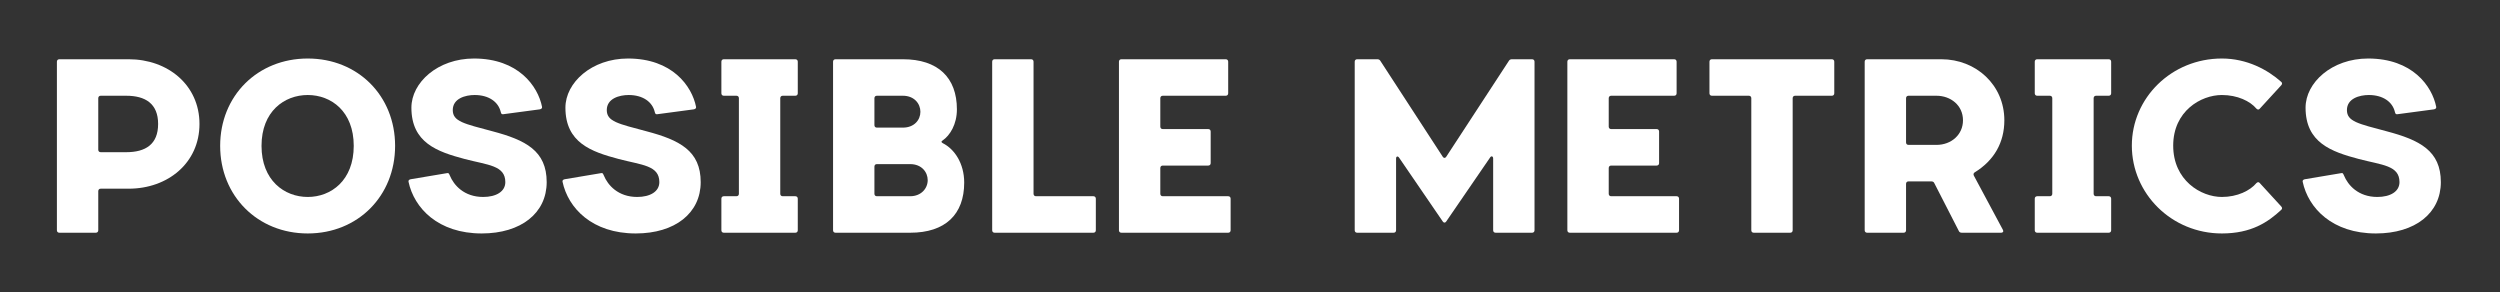 <?xml version="1.0" encoding="UTF-8" standalone="no"?>
<!DOCTYPE svg PUBLIC "-//W3C//DTD SVG 1.1//EN" "http://www.w3.org/Graphics/SVG/1.1/DTD/svg11.dtd">
<svg width="100%" height="100%" viewBox="0 0 6850 800" version="1.1" xmlns="http://www.w3.org/2000/svg" xmlns:xlink="http://www.w3.org/1999/xlink" xml:space="preserve" xmlns:serif="http://www.serif.com/" style="fill-rule:evenodd;clip-rule:evenodd;stroke-linejoin:round;stroke-miterlimit:2;">
    <rect x="0" y="0" width="6850" height="800" fill="#333333" stroke="none"/>
    <g transform="matrix(1,0,0,1,-307.104,24.269)">
        <g transform="matrix(666.667,0,0,666.667,403.016,613.398)">
            <path d="M0.25,-0C0.256,-0 0.26,-0.004 0.26,-0.01L0.26,-0.171C0.26,-0.177 0.264,-0.181 0.27,-0.181L0.385,-0.181C0.546,-0.181 0.676,-0.287 0.676,-0.447C0.676,-0.607 0.546,-0.713 0.385,-0.713L0.1,-0.713C0.094,-0.713 0.09,-0.709 0.09,-0.703L0.09,-0.01C0.09,-0.004 0.094,-0 0.1,-0L0.25,-0ZM0.27,-0.331C0.264,-0.331 0.26,-0.335 0.26,-0.341L0.26,-0.553C0.26,-0.559 0.264,-0.563 0.27,-0.563L0.375,-0.563C0.453,-0.563 0.506,-0.531 0.506,-0.447C0.506,-0.363 0.454,-0.331 0.375,-0.331L0.27,-0.331Z" style="fill:white;fill-rule:nonzero;"/>
        </g>
        <g transform="matrix(666.667,0,0,666.667,843.682,613.398)">
            <path d="M0.46,-0.716C0.254,-0.716 0.1,-0.563 0.1,-0.357C0.1,-0.151 0.254,0.003 0.46,0.003C0.666,0.003 0.819,-0.151 0.819,-0.357C0.819,-0.563 0.666,-0.716 0.46,-0.716ZM0.46,-0.566C0.556,-0.566 0.649,-0.499 0.649,-0.357C0.649,-0.215 0.556,-0.147 0.46,-0.147C0.364,-0.147 0.27,-0.215 0.27,-0.357C0.27,-0.499 0.364,-0.566 0.46,-0.566Z" style="fill:white;fill-rule:nonzero;"/>
        </g>
        <g transform="matrix(666.667,0,0,666.667,1366.35,613.398)">
            <path d="M0.391,0.003C0.553,0.003 0.658,-0.081 0.658,-0.208C0.658,-0.337 0.571,-0.381 0.435,-0.417C0.319,-0.448 0.272,-0.457 0.272,-0.504C0.272,-0.552 0.324,-0.566 0.362,-0.566C0.42,-0.566 0.459,-0.538 0.469,-0.497C0.471,-0.489 0.473,-0.486 0.479,-0.487L0.629,-0.507C0.635,-0.508 0.64,-0.511 0.639,-0.517C0.622,-0.603 0.541,-0.716 0.359,-0.716C0.21,-0.716 0.102,-0.617 0.102,-0.514C0.102,-0.37 0.208,-0.333 0.321,-0.303C0.416,-0.278 0.488,-0.277 0.488,-0.208C0.488,-0.169 0.45,-0.147 0.397,-0.147C0.318,-0.147 0.276,-0.196 0.26,-0.235C0.256,-0.244 0.255,-0.246 0.249,-0.245L0.1,-0.22C0.094,-0.219 0.089,-0.216 0.09,-0.21C0.113,-0.101 0.212,0.003 0.391,0.003Z" style="fill:white;fill-rule:nonzero;"/>
        </g>
        <g transform="matrix(666.667,0,0,666.667,1788.35,613.398)">
            <path d="M0.391,0.003C0.553,0.003 0.658,-0.081 0.658,-0.208C0.658,-0.337 0.571,-0.381 0.435,-0.417C0.319,-0.448 0.272,-0.457 0.272,-0.504C0.272,-0.552 0.324,-0.566 0.362,-0.566C0.42,-0.566 0.459,-0.538 0.469,-0.497C0.471,-0.489 0.473,-0.486 0.479,-0.487L0.629,-0.507C0.635,-0.508 0.64,-0.511 0.639,-0.517C0.622,-0.603 0.541,-0.716 0.359,-0.716C0.21,-0.716 0.102,-0.617 0.102,-0.514C0.102,-0.37 0.208,-0.333 0.321,-0.303C0.416,-0.278 0.488,-0.277 0.488,-0.208C0.488,-0.169 0.45,-0.147 0.397,-0.147C0.318,-0.147 0.276,-0.196 0.26,-0.235C0.256,-0.244 0.255,-0.246 0.249,-0.245L0.1,-0.22C0.094,-0.219 0.089,-0.216 0.09,-0.21C0.113,-0.101 0.212,0.003 0.391,0.003Z" style="fill:white;fill-rule:nonzero;"/>
        </g>
        <g transform="matrix(666.667,0,0,666.667,2223.68,613.398)">
            <path d="M0.404,-0.703C0.404,-0.709 0.4,-0.713 0.394,-0.713L0.1,-0.713C0.094,-0.713 0.09,-0.709 0.09,-0.703L0.09,-0.573C0.09,-0.567 0.094,-0.563 0.1,-0.563L0.152,-0.563C0.158,-0.563 0.162,-0.559 0.162,-0.553L0.162,-0.16C0.162,-0.154 0.158,-0.15 0.152,-0.15L0.1,-0.15C0.094,-0.15 0.09,-0.146 0.09,-0.14L0.09,-0.01C0.09,-0.004 0.094,-0 0.1,-0L0.394,-0C0.4,-0 0.404,-0.004 0.404,-0.01L0.404,-0.14C0.404,-0.146 0.4,-0.15 0.394,-0.15L0.342,-0.15C0.336,-0.15 0.332,-0.154 0.332,-0.16L0.332,-0.553C0.332,-0.559 0.336,-0.563 0.342,-0.563L0.394,-0.563C0.4,-0.563 0.404,-0.567 0.404,-0.573L0.404,-0.703Z" style="fill:white;fill-rule:nonzero;"/>
        </g>
        <g transform="matrix(666.667,0,0,666.667,2523.02,613.398)">
            <path d="M0.417,-0C0.561,-0 0.639,-0.075 0.639,-0.206C0.639,-0.285 0.599,-0.344 0.551,-0.368C0.544,-0.372 0.544,-0.375 0.55,-0.379C0.581,-0.4 0.609,-0.446 0.609,-0.507C0.609,-0.638 0.531,-0.713 0.387,-0.713L0.11,-0.713C0.104,-0.713 0.1,-0.709 0.1,-0.703L0.1,-0.01C0.1,-0.004 0.104,-0 0.11,-0L0.417,-0ZM0.28,-0.432C0.274,-0.432 0.27,-0.436 0.27,-0.442L0.27,-0.553C0.27,-0.559 0.274,-0.563 0.28,-0.563L0.387,-0.563C0.434,-0.563 0.459,-0.53 0.459,-0.497C0.459,-0.464 0.434,-0.432 0.387,-0.432L0.28,-0.432ZM0.28,-0.15C0.274,-0.15 0.27,-0.154 0.27,-0.16L0.27,-0.272C0.27,-0.278 0.274,-0.282 0.28,-0.282L0.417,-0.282C0.464,-0.282 0.489,-0.249 0.489,-0.216C0.489,-0.182 0.462,-0.15 0.417,-0.15L0.28,-0.15Z" style="fill:white;fill-rule:nonzero;"/>
        </g>
        <g transform="matrix(666.667,0,0,666.667,2965.68,613.398)">
            <path d="M0.27,-0.15C0.264,-0.15 0.26,-0.154 0.26,-0.16L0.26,-0.703C0.26,-0.709 0.256,-0.713 0.25,-0.713L0.1,-0.713C0.094,-0.713 0.09,-0.709 0.09,-0.703L0.09,-0.01C0.09,-0.004 0.094,-0 0.1,-0L0.506,-0C0.512,-0 0.516,-0.004 0.516,-0.01L0.516,-0.14C0.516,-0.146 0.512,-0.15 0.506,-0.15L0.27,-0.15Z" style="fill:white;fill-rule:nonzero;"/>
        </g>
        <g transform="matrix(666.667,0,0,666.667,3313.02,613.398)">
            <path d="M0.27,-0.15C0.264,-0.15 0.26,-0.154 0.26,-0.16L0.26,-0.266C0.26,-0.272 0.264,-0.276 0.27,-0.276L0.457,-0.276C0.463,-0.276 0.467,-0.28 0.467,-0.286L0.467,-0.416C0.467,-0.422 0.463,-0.426 0.457,-0.426L0.27,-0.426C0.264,-0.426 0.26,-0.43 0.26,-0.436L0.26,-0.553C0.26,-0.559 0.264,-0.563 0.27,-0.563L0.529,-0.563C0.535,-0.563 0.539,-0.567 0.539,-0.573L0.539,-0.703C0.539,-0.709 0.535,-0.713 0.529,-0.713L0.1,-0.713C0.094,-0.713 0.09,-0.709 0.09,-0.703L0.09,-0.01C0.09,-0.004 0.094,-0 0.1,-0L0.539,-0C0.545,-0 0.549,-0.004 0.549,-0.01L0.549,-0.14C0.549,-0.146 0.545,-0.15 0.539,-0.15L0.27,-0.15Z" style="fill:white;fill-rule:nonzero;"/>
        </g>
        <g transform="matrix(666.667,0,0,666.667,3952.35,613.398)">
            <path d="M0.476,-0.312C0.472,-0.306 0.466,-0.306 0.462,-0.312L0.205,-0.707C0.202,-0.712 0.197,-0.713 0.192,-0.713L0.11,-0.713C0.104,-0.713 0.1,-0.709 0.1,-0.703L0.1,-0.01C0.1,-0.004 0.104,-0 0.11,-0L0.26,-0C0.266,-0 0.27,-0.004 0.27,-0.01L0.27,-0.305C0.27,-0.314 0.277,-0.316 0.282,-0.309L0.462,-0.046C0.466,-0.04 0.472,-0.04 0.476,-0.046L0.657,-0.31C0.662,-0.317 0.669,-0.314 0.669,-0.305L0.669,-0.01C0.669,-0.004 0.673,-0 0.679,-0L0.829,-0C0.835,-0 0.839,-0.004 0.839,-0.01L0.839,-0.703C0.839,-0.709 0.835,-0.713 0.829,-0.713L0.747,-0.713C0.742,-0.713 0.737,-0.712 0.734,-0.707L0.476,-0.312Z" style="fill:white;fill-rule:nonzero;"/>
        </g>
        <g transform="matrix(666.667,0,0,666.667,4541.68,613.398)">
            <path d="M0.27,-0.15C0.264,-0.15 0.26,-0.154 0.26,-0.16L0.26,-0.266C0.26,-0.272 0.264,-0.276 0.27,-0.276L0.457,-0.276C0.463,-0.276 0.467,-0.28 0.467,-0.286L0.467,-0.416C0.467,-0.422 0.463,-0.426 0.457,-0.426L0.27,-0.426C0.264,-0.426 0.26,-0.43 0.26,-0.436L0.26,-0.553C0.26,-0.559 0.264,-0.563 0.27,-0.563L0.529,-0.563C0.535,-0.563 0.539,-0.567 0.539,-0.573L0.539,-0.703C0.539,-0.709 0.535,-0.713 0.529,-0.713L0.1,-0.713C0.094,-0.713 0.09,-0.709 0.09,-0.703L0.09,-0.01C0.09,-0.004 0.094,-0 0.1,-0L0.539,-0C0.545,-0 0.549,-0.004 0.549,-0.01L0.549,-0.14C0.549,-0.146 0.545,-0.15 0.539,-0.15L0.27,-0.15Z" style="fill:white;fill-rule:nonzero;"/>
        </g>
        <g transform="matrix(666.667,0,0,666.667,4937.68,613.398)">
            <path d="M0.09,-0.713C0.084,-0.713 0.08,-0.709 0.08,-0.703L0.08,-0.573C0.08,-0.567 0.084,-0.563 0.09,-0.563L0.242,-0.563C0.248,-0.563 0.252,-0.559 0.252,-0.553L0.252,-0.01C0.252,-0.004 0.256,-0 0.262,-0L0.412,-0C0.418,-0 0.422,-0.004 0.422,-0.01L0.422,-0.553C0.422,-0.559 0.426,-0.563 0.432,-0.563L0.583,-0.563C0.589,-0.563 0.593,-0.567 0.593,-0.573L0.593,-0.703C0.593,-0.709 0.589,-0.713 0.583,-0.713L0.09,-0.713Z" style="fill:white;fill-rule:nonzero;"/>
        </g>
        <g transform="matrix(666.667,0,0,666.667,5356.35,613.398)">
            <path d="M0.25,-0C0.256,-0 0.26,-0.004 0.26,-0.01L0.26,-0.201C0.26,-0.207 0.264,-0.211 0.27,-0.211L0.364,-0.211C0.369,-0.211 0.374,-0.209 0.376,-0.204L0.477,-0.007C0.479,-0.002 0.484,-0 0.489,-0L0.651,-0C0.658,-0 0.662,-0.005 0.658,-0.012L0.539,-0.234C0.536,-0.239 0.537,-0.245 0.542,-0.248C0.622,-0.297 0.664,-0.371 0.664,-0.462C0.664,-0.607 0.548,-0.713 0.405,-0.713L0.1,-0.713C0.094,-0.713 0.09,-0.709 0.09,-0.703L0.09,-0.01C0.09,-0.004 0.094,-0 0.1,-0L0.25,-0ZM0.27,-0.361C0.264,-0.361 0.26,-0.365 0.26,-0.371L0.26,-0.553C0.26,-0.559 0.264,-0.563 0.27,-0.563L0.385,-0.563C0.443,-0.563 0.494,-0.524 0.494,-0.462C0.494,-0.403 0.446,-0.361 0.385,-0.361L0.27,-0.361Z" style="fill:white;fill-rule:nonzero;"/>
        </g>
        <g transform="matrix(666.667,0,0,666.667,5822.35,613.398)">
            <path d="M0.404,-0.703C0.404,-0.709 0.4,-0.713 0.394,-0.713L0.1,-0.713C0.094,-0.713 0.09,-0.709 0.09,-0.703L0.09,-0.573C0.09,-0.567 0.094,-0.563 0.1,-0.563L0.152,-0.563C0.158,-0.563 0.162,-0.559 0.162,-0.553L0.162,-0.16C0.162,-0.154 0.158,-0.15 0.152,-0.15L0.1,-0.15C0.094,-0.15 0.09,-0.146 0.09,-0.14L0.09,-0.01C0.09,-0.004 0.094,-0 0.1,-0L0.394,-0C0.4,-0 0.404,-0.004 0.404,-0.01L0.404,-0.14C0.404,-0.146 0.4,-0.15 0.394,-0.15L0.342,-0.15C0.336,-0.15 0.332,-0.154 0.332,-0.16L0.332,-0.553C0.332,-0.559 0.336,-0.563 0.342,-0.563L0.394,-0.563C0.4,-0.563 0.404,-0.567 0.404,-0.573L0.404,-0.703Z" style="fill:white;fill-rule:nonzero;"/>
        </g>
        <g transform="matrix(666.667,0,0,666.667,6081.68,613.398)">
            <path d="M0.612,-0.204C0.586,-0.173 0.534,-0.147 0.47,-0.147C0.384,-0.147 0.27,-0.215 0.27,-0.358C0.27,-0.5 0.384,-0.566 0.47,-0.566C0.534,-0.566 0.586,-0.541 0.612,-0.51C0.617,-0.505 0.622,-0.505 0.626,-0.51L0.714,-0.606C0.718,-0.61 0.719,-0.616 0.714,-0.62C0.658,-0.67 0.573,-0.716 0.47,-0.716C0.263,-0.716 0.1,-0.554 0.1,-0.358C0.1,-0.161 0.263,0.003 0.47,0.003C0.592,0.003 0.66,-0.044 0.714,-0.094C0.719,-0.098 0.718,-0.104 0.714,-0.108L0.626,-0.204C0.622,-0.209 0.617,-0.209 0.612,-0.204Z" style="fill:white;fill-rule:nonzero;"/>
        </g>
        <g transform="matrix(666.667,0,0,666.667,6556.35,613.398)">
            <path d="M0.391,0.003C0.553,0.003 0.658,-0.081 0.658,-0.208C0.658,-0.337 0.571,-0.381 0.435,-0.417C0.319,-0.448 0.272,-0.457 0.272,-0.504C0.272,-0.552 0.324,-0.566 0.362,-0.566C0.42,-0.566 0.459,-0.538 0.469,-0.497C0.471,-0.489 0.473,-0.486 0.479,-0.487L0.629,-0.507C0.635,-0.508 0.64,-0.511 0.639,-0.517C0.622,-0.603 0.541,-0.716 0.359,-0.716C0.21,-0.716 0.102,-0.617 0.102,-0.514C0.102,-0.37 0.208,-0.333 0.321,-0.303C0.416,-0.278 0.488,-0.277 0.488,-0.208C0.488,-0.169 0.45,-0.147 0.397,-0.147C0.318,-0.147 0.276,-0.196 0.26,-0.235C0.256,-0.244 0.255,-0.246 0.249,-0.245L0.1,-0.22C0.094,-0.219 0.089,-0.216 0.09,-0.21C0.113,-0.101 0.212,0.003 0.391,0.003Z" style="fill:white;fill-rule:nonzero;"/>
        </g>
    </g>
</svg>
